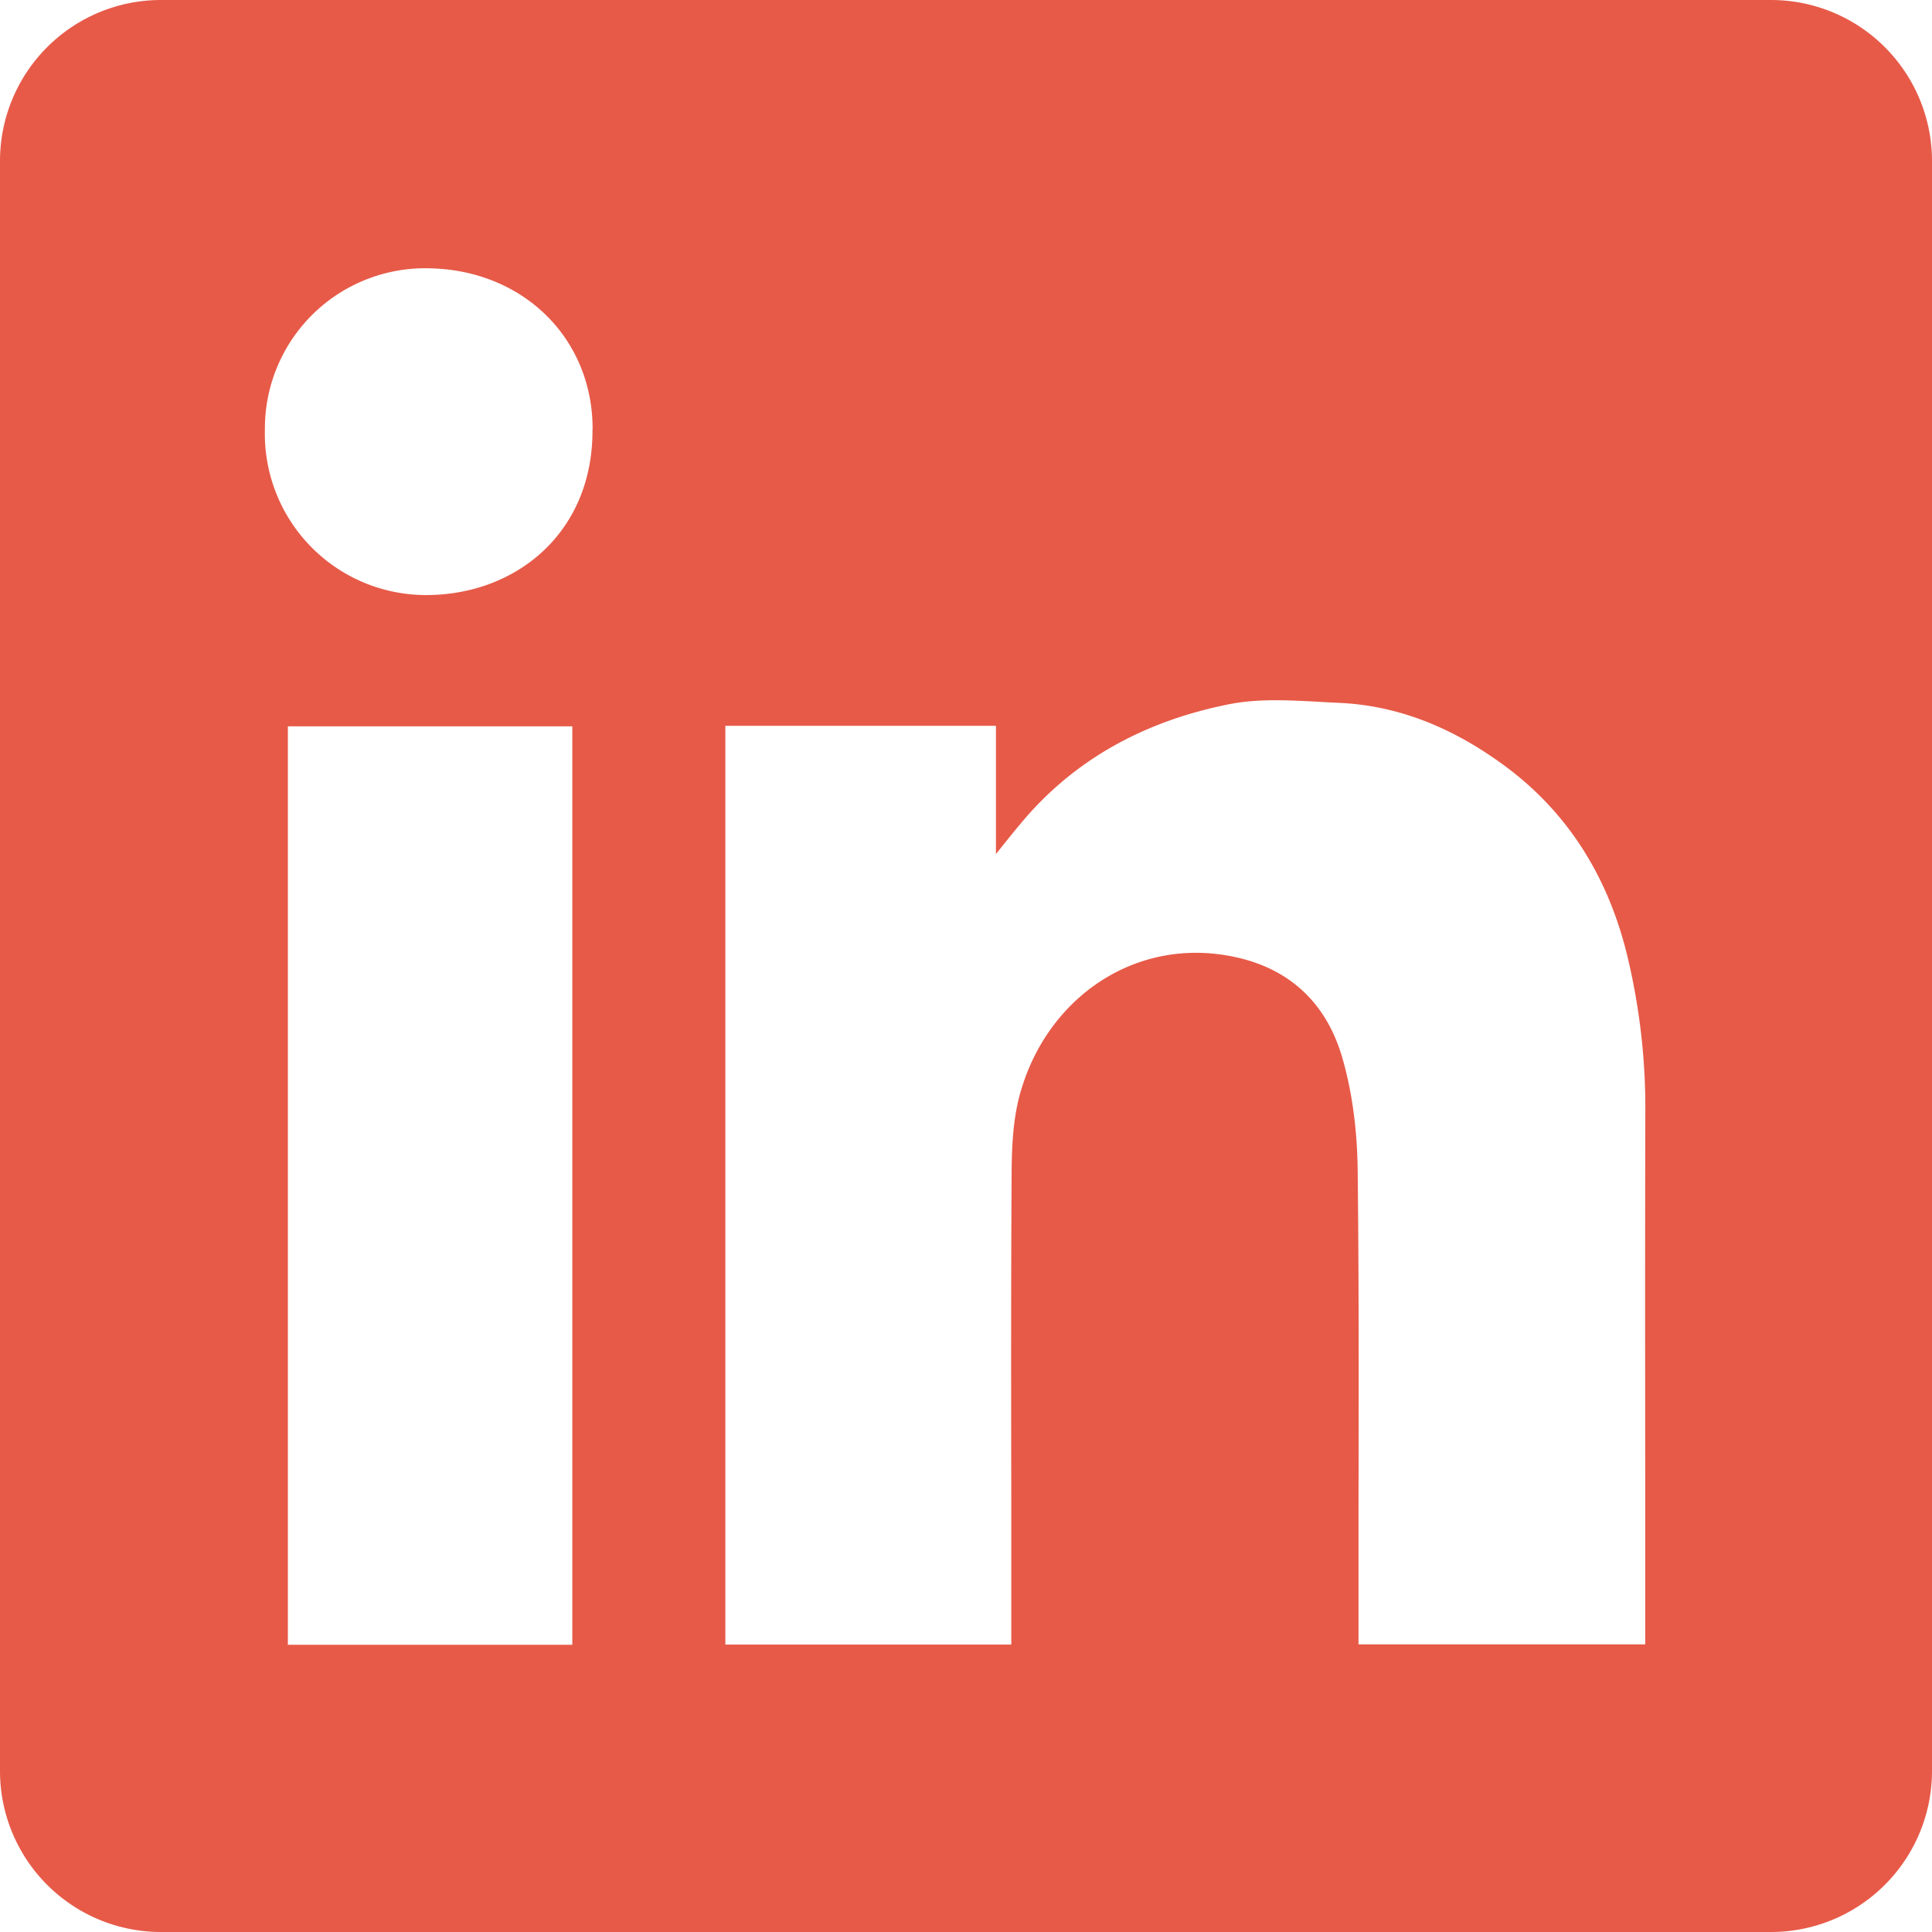 <svg width="18" height="18" fill="none" xmlns="http://www.w3.org/2000/svg"><path fill-rule="evenodd" clip-rule="evenodd" d="M1.5 0A1.5 1.5 0 0 0 0 1.5v15A1.5 1.5 0 0 0 1.5 18h15a1.5 1.5 0 0 0 1.5-1.5v-15A1.5 1.5 0 0 0 16.5 0h-15Zm4.02 4.003c.006.956-.71 1.545-1.559 1.541a1.502 1.502 0 0 1-1.493-1.54A1.493 1.493 0 0 1 4.008 2.5c.88.02 1.518.666 1.513 1.504Zm3.76 2.759H6.758v8.56h2.664V13.982c-.002-1.014-.003-2.029.003-3.042.001-.246.012-.502.075-.737.238-.878 1.027-1.444 1.907-1.305.566.088.94.416 1.097.95.097.332.14.69.145 1.038.012 1.048.01 2.096.008 3.143V15.32h2.671V13.76c-.001-1.13-.002-2.259.001-3.389a6.039 6.039 0 0 0-.178-1.507c-.187-.734-.574-1.342-1.203-1.78-.445-.313-.935-.514-1.482-.536a15.191 15.191 0 0 1-.188-.01c-.28-.015-.564-.03-.831.024-.765.153-1.437.503-1.945 1.12-.06.071-.117.143-.203.25l-.02.025V6.762Zm-6.598 8.562h2.65V6.767h-2.65v8.557Z" fill="#E75A48"/></svg>
